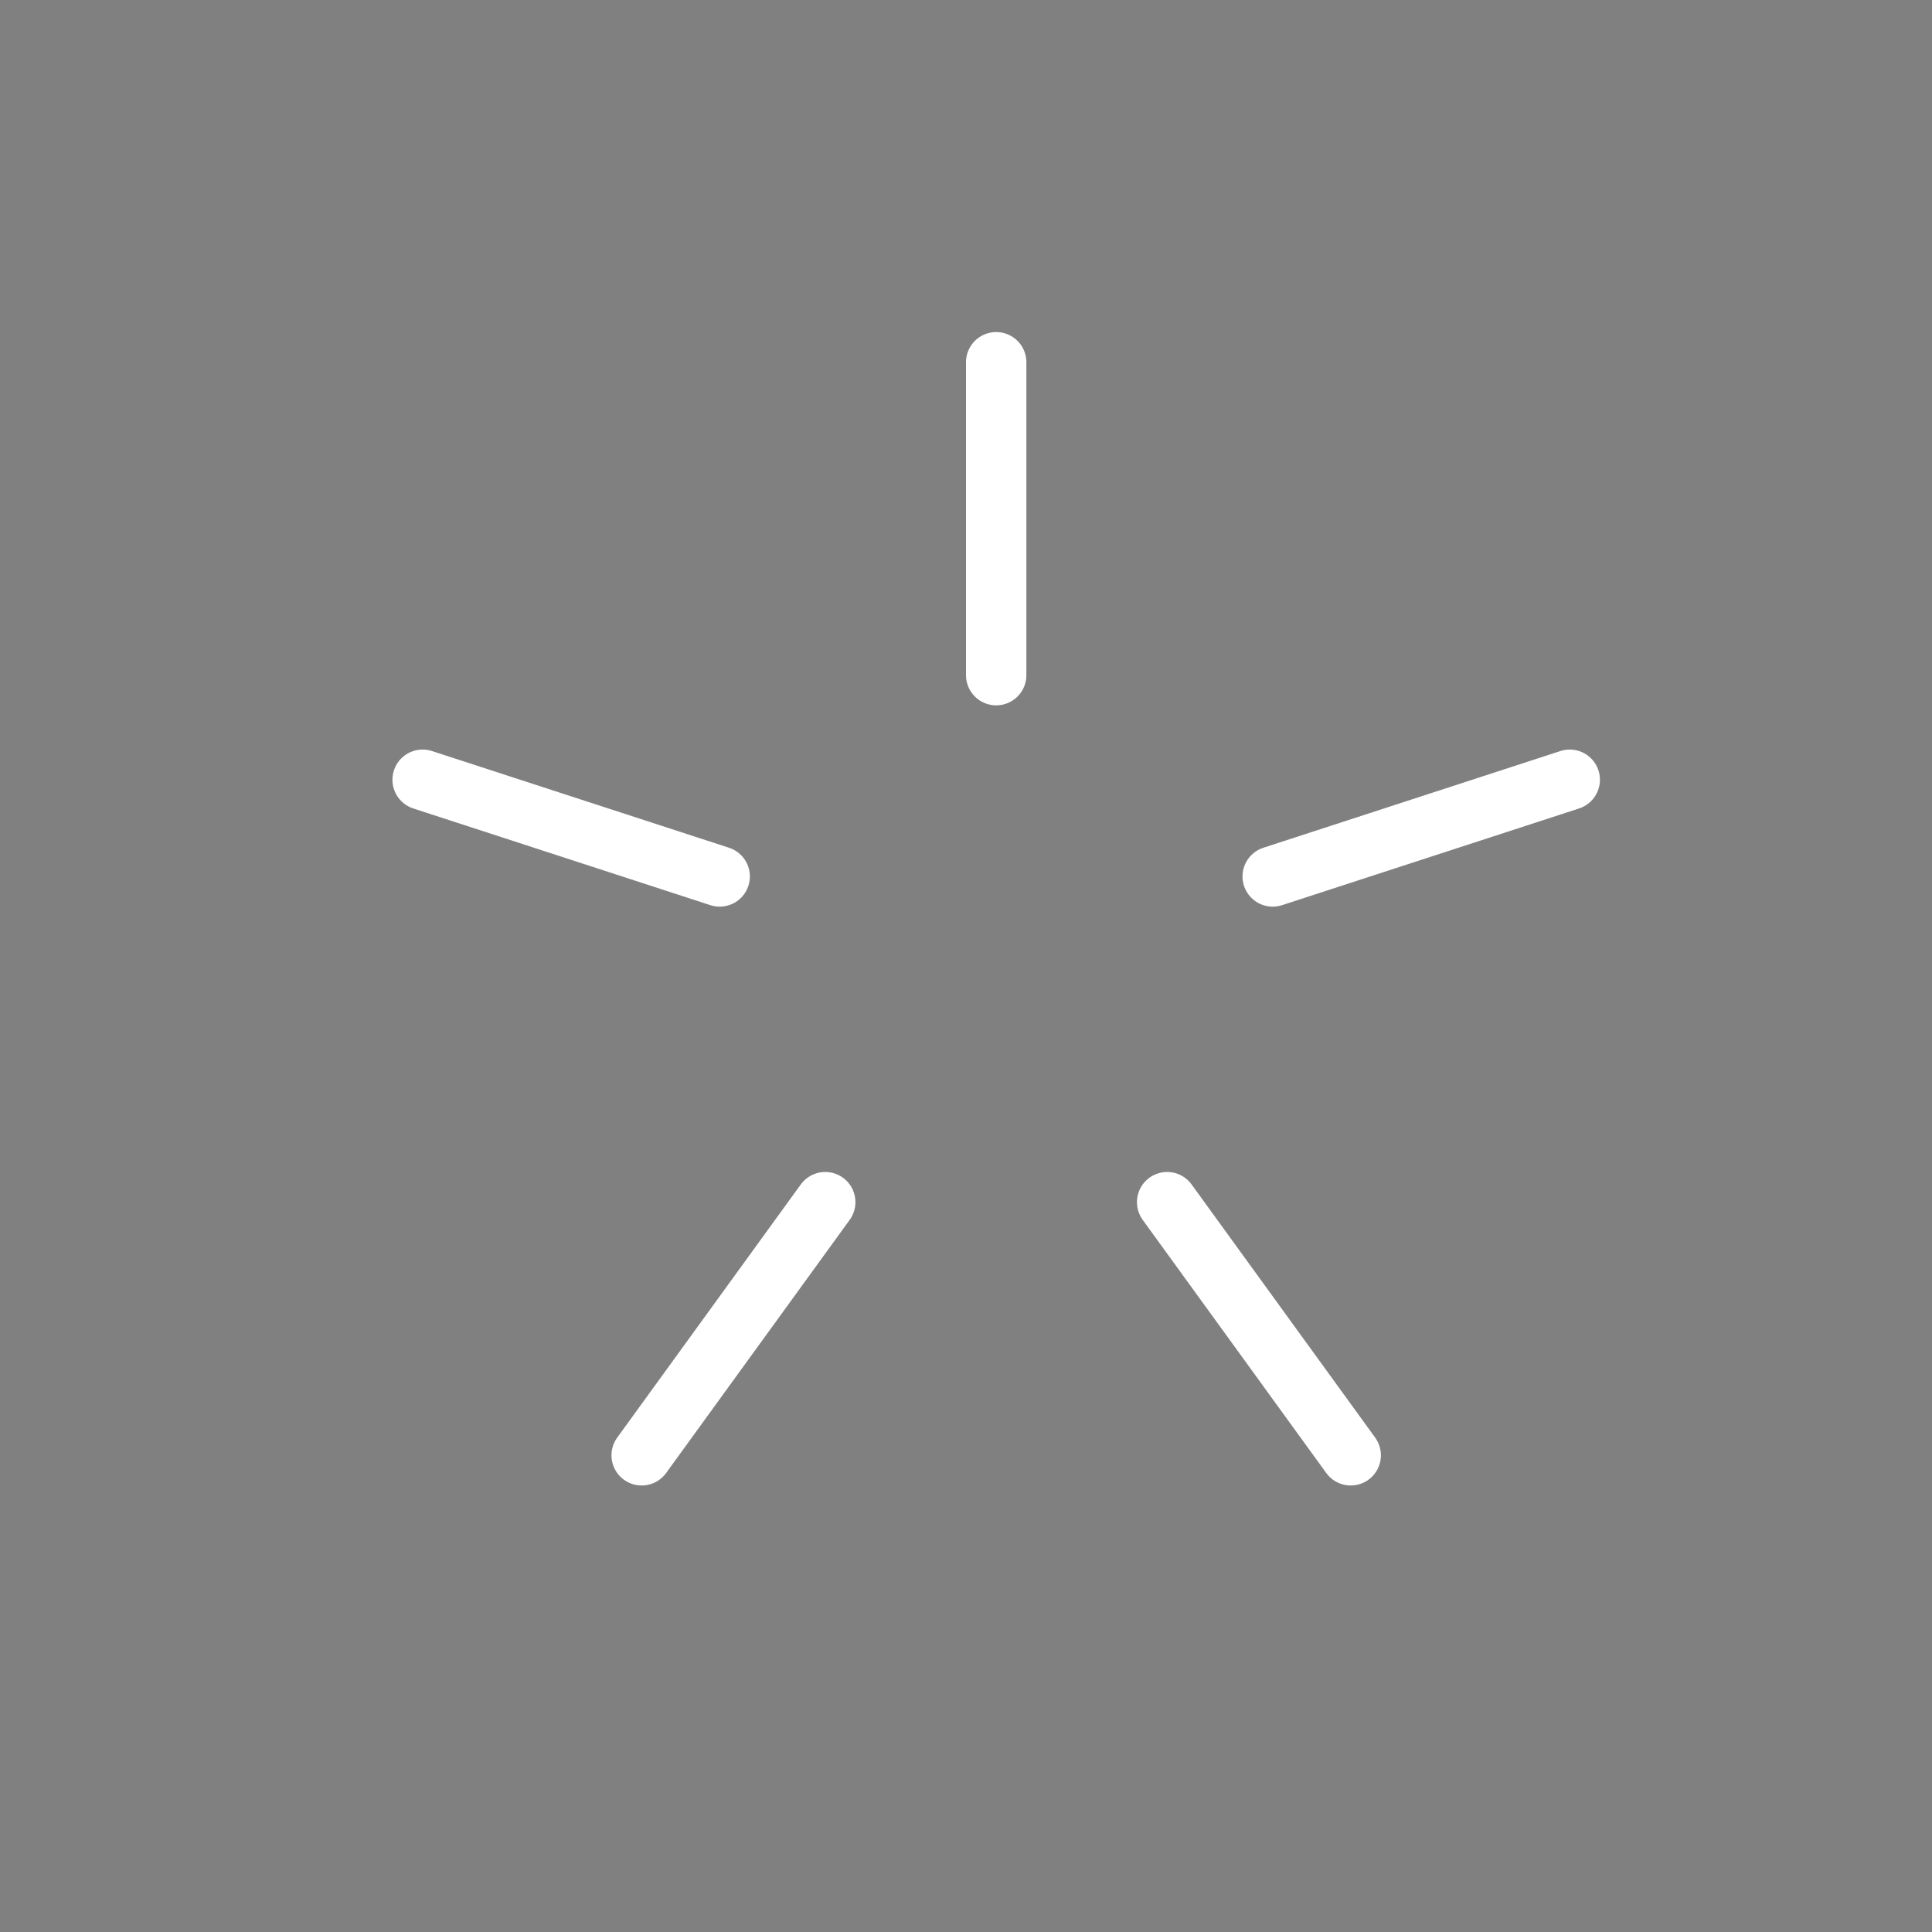 <?xml version="1.0" encoding="UTF-8"?> <svg xmlns="http://www.w3.org/2000/svg" width="128" height="128" viewBox="0 0 128 128" fill="none"><rect x="0" y="0" width="128" height="128" fill="#808080" stroke="none"/> <path d="M66 24V44.731V24Z" fill="black"></path> <path d="M66 24V44.731" stroke="white" stroke-width="4" stroke-linecap="round"></path> <path d="M104 51.66L84.319 58.068L104 51.66Z" fill="black"></path> <path d="M104 51.66L84.319 58.068" stroke="white" stroke-width="4" stroke-linecap="round"></path> <path d="M89.488 96.418L77.326 79.646L89.488 96.418Z" fill="black"></path> <path d="M89.488 96.418L77.326 79.646" stroke="white" stroke-width="4" stroke-linecap="round"></path> <path d="M42.512 96.418L54.674 79.646L42.512 96.418Z" fill="black"></path> <path d="M42.512 96.418L54.674 79.646" stroke="white" stroke-width="4" stroke-linecap="round"></path> <path d="M28 51.66L47.681 58.067L28 51.66Z" fill="black"></path> <path d="M28 51.66L47.681 58.067" stroke="white" stroke-width="4" stroke-linecap="round"></path> </svg> 
